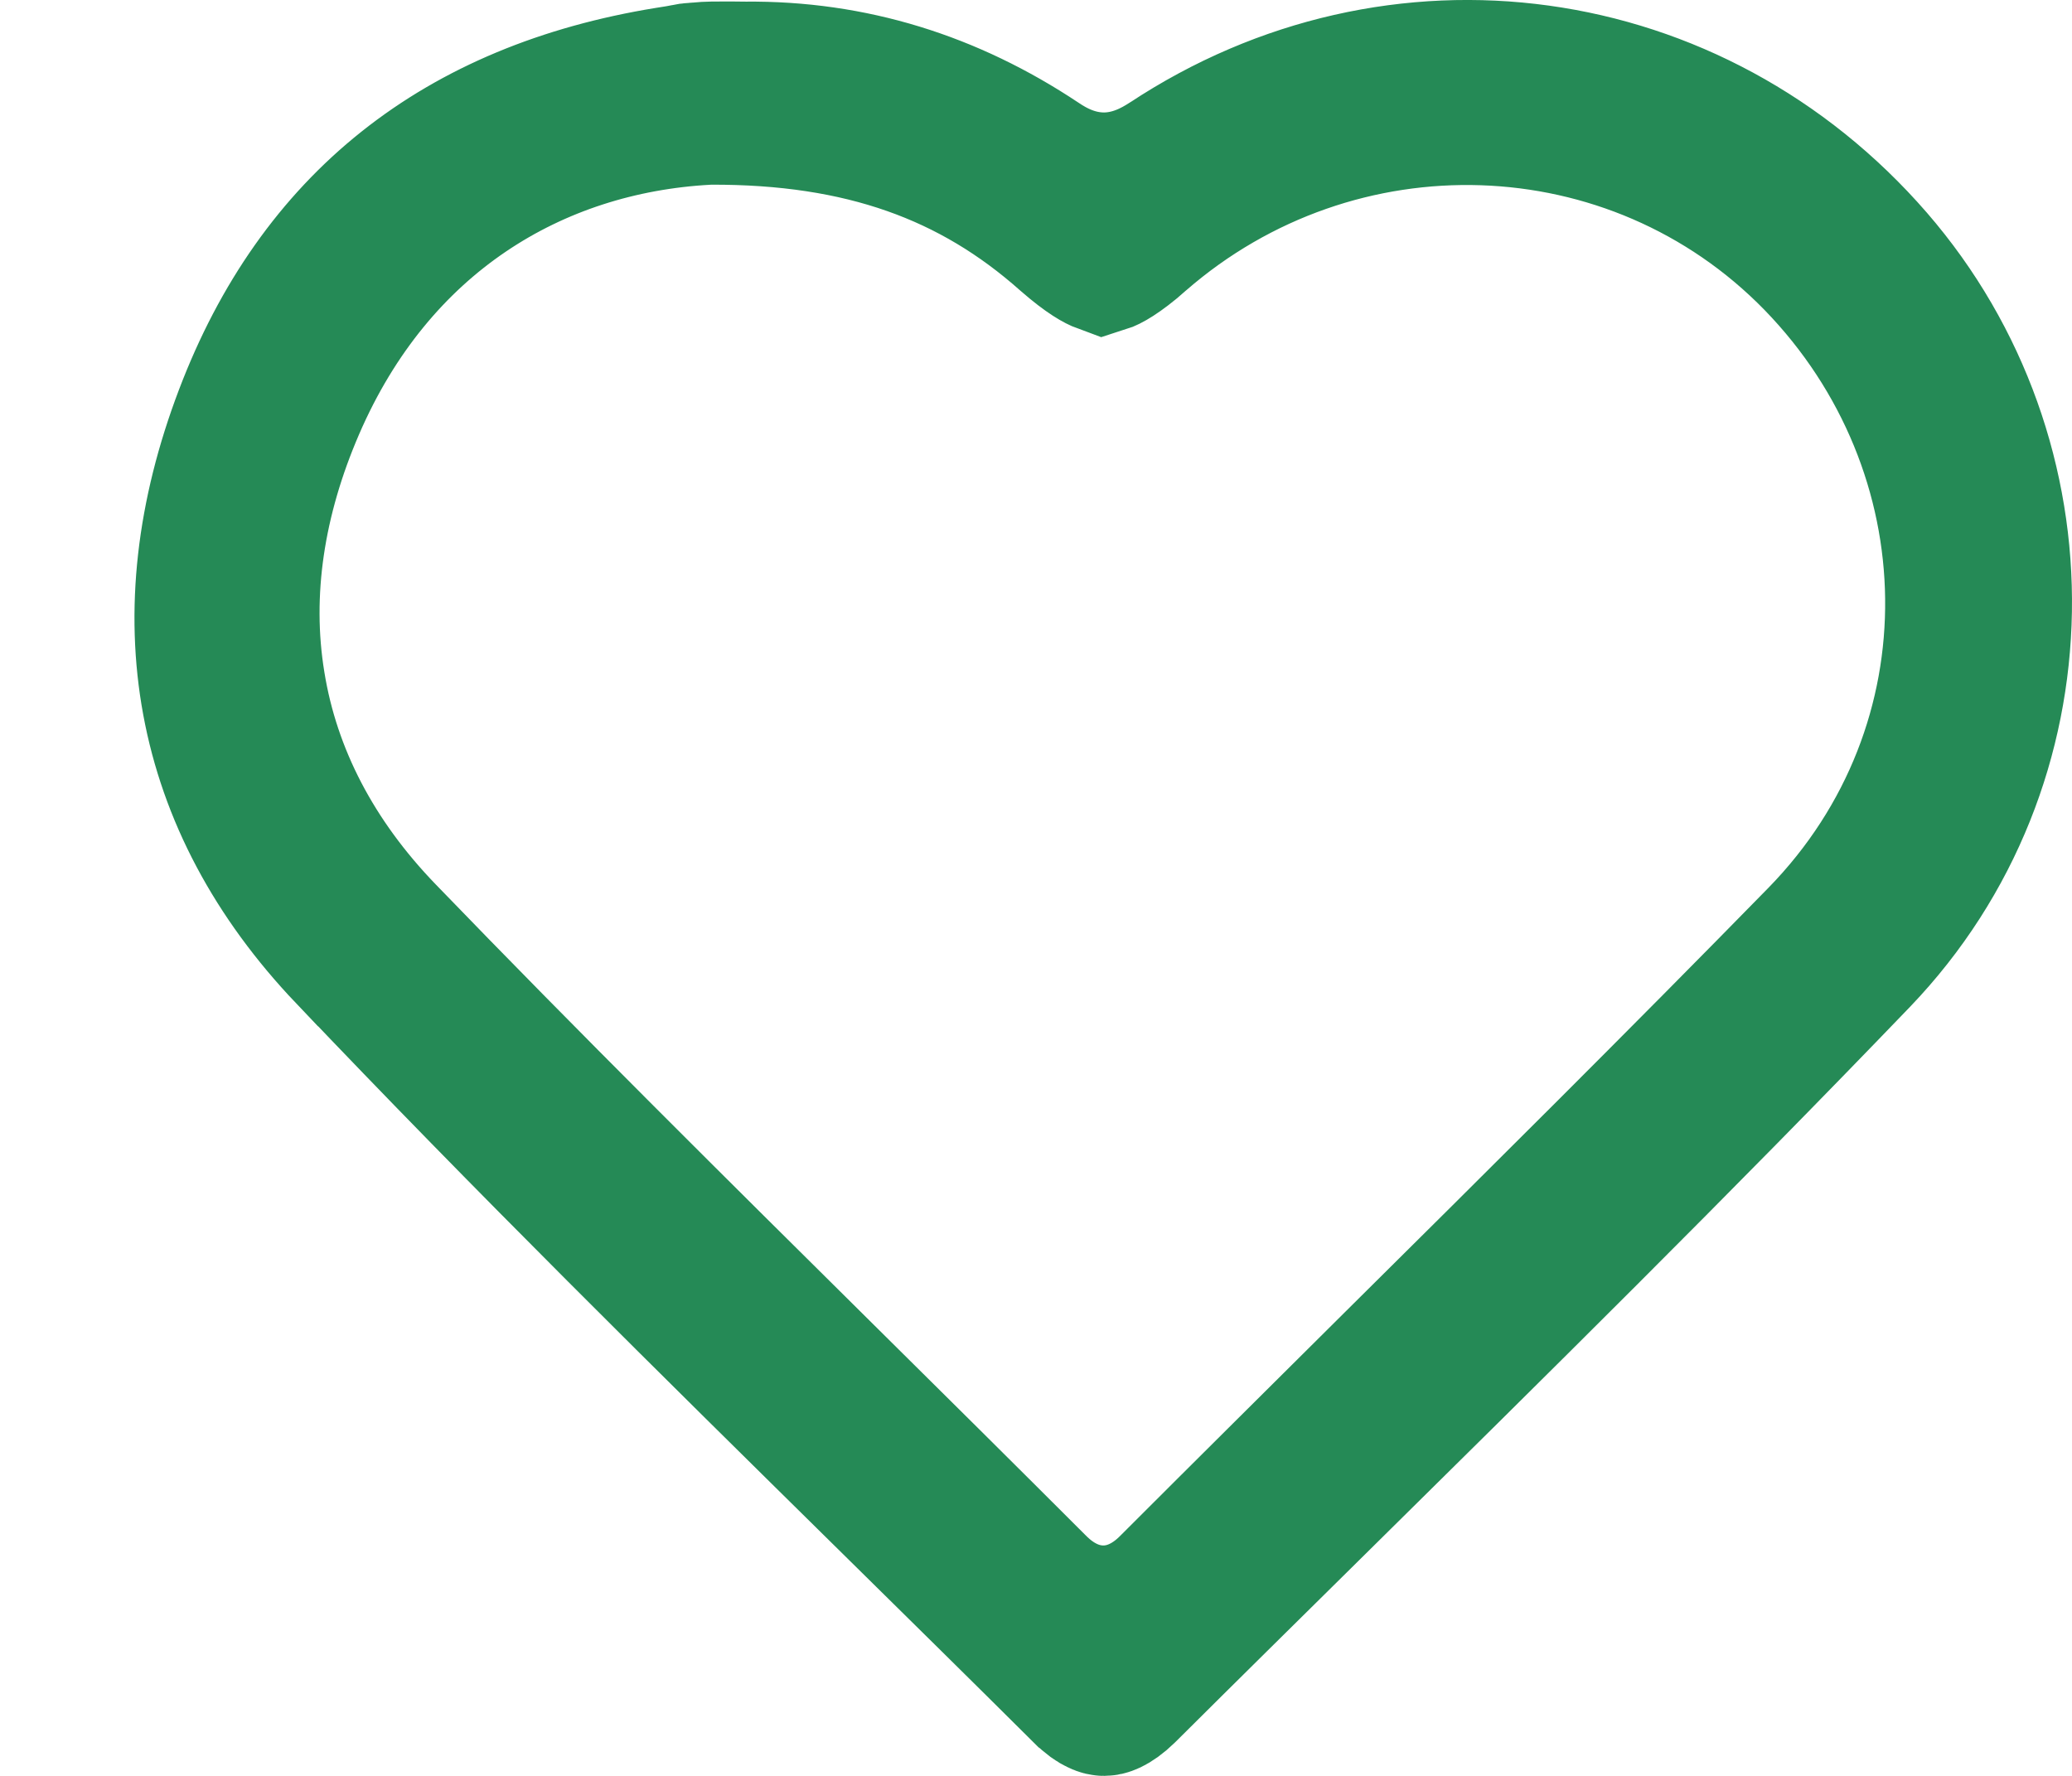 <svg width="14" height="12" viewBox="0 0 14 12" fill="none" xmlns="http://www.w3.org/2000/svg">
<path d="M5.033 0.511L5.037 0.511C5.754 0.504 6.409 0.71 7.01 1.11C7.112 1.179 7.266 1.261 7.464 1.26C7.659 1.258 7.809 1.175 7.902 1.115L7.902 1.115L7.907 1.112C9.446 0.094 11.43 0.369 12.641 1.764C13.809 3.112 13.794 5.153 12.546 6.456C11.334 7.717 10.09 8.945 8.841 10.178C8.423 10.591 8.005 11.003 7.588 11.418L7.588 11.418C7.545 11.46 7.512 11.481 7.491 11.491C7.472 11.5 7.463 11.5 7.46 11.5C7.458 11.5 7.449 11.5 7.431 11.491C7.411 11.482 7.379 11.462 7.338 11.42L7.335 11.418C6.907 10.992 6.478 10.57 6.05 10.148C4.803 8.919 3.563 7.697 2.364 6.435L2.363 6.435C1.381 5.403 1.165 4.156 1.677 2.81L1.677 2.81C2.166 1.522 3.115 0.774 4.511 0.547C4.58 0.537 4.613 0.53 4.634 0.526C4.657 0.521 4.668 0.519 4.693 0.518L4.706 0.517L4.719 0.516C4.783 0.509 4.848 0.51 4.941 0.51C4.968 0.51 4.999 0.511 5.033 0.511ZM4.799 0.748L4.787 0.748L4.774 0.749C3.599 0.813 2.521 1.455 1.967 2.737C1.698 3.36 1.596 3.998 1.698 4.621C1.799 5.246 2.1 5.822 2.584 6.323L2.584 6.323C3.558 7.332 4.559 8.323 5.555 9.31C6.031 9.781 6.506 10.252 6.977 10.723L6.978 10.724L6.979 10.725C7.032 10.778 7.201 10.946 7.462 10.943C7.714 10.94 7.878 10.776 7.927 10.727C7.928 10.726 7.929 10.725 7.93 10.724L7.931 10.723C8.432 10.222 8.937 9.721 9.442 9.219C10.401 8.268 11.362 7.314 12.306 6.349L12.307 6.348C13.577 5.047 13.527 3.027 12.28 1.745L12.28 1.745C11.044 0.478 9.027 0.417 7.685 1.586L7.685 1.587C7.54 1.714 7.472 1.744 7.453 1.75C7.434 1.743 7.367 1.713 7.225 1.589C6.585 1.02 5.827 0.744 4.799 0.748Z" fill="#091E2D" stroke="#258A56"/>
</svg>
